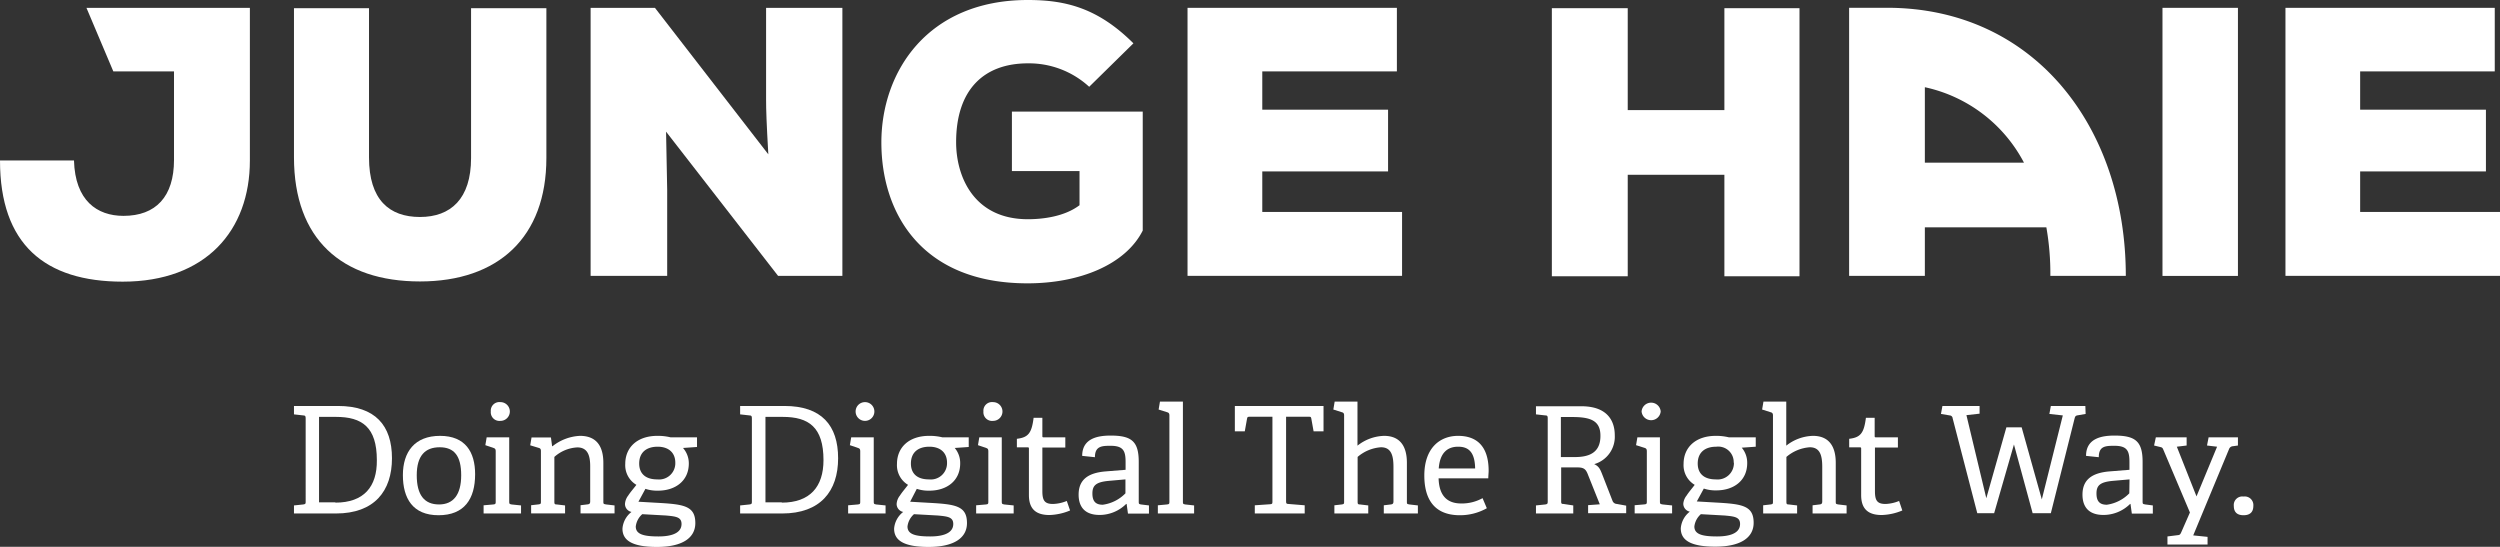 <svg xmlns="http://www.w3.org/2000/svg" id="Ebene_1" data-name="Ebene 1" viewBox="0 0 357.17 78.12"><rect x="0" y="0" width="357.17" height="78.12" fill="#333333" stroke="none"/><defs><style>.cls-1{fill:#fff;}</style></defs><path class="cls-1" d="M48.29,58H42V59.2l1.33.15c.29,0,.34.11.34.43V71.64c0,.32,0,.38-.34.43L42,72.21v1.15h6c5.48,0,8-3.2,8-7.89S53.6,58,48.29,58Zm-.38,13.77H45.58V59.56H48c3.72,0,5.84,1.46,5.84,6.18C53.88,69.53,52,71.81,47.91,71.81Z"></path><path class="cls-1" d="M62.87,62.27c-3.62,0-5.31,2.29-5.31,5.61s1.41,5.73,5.09,5.73,5.23-2.31,5.23-5.86C67.88,64.58,66.48,62.27,62.87,62.27Zm-.15,9.8c-2.1,0-3.18-1.36-3.18-4.17s1.21-4,3.28-4,3.07,1.23,3.07,4S64.77,72.07,62.72,72.07Z"></path><path class="cls-1" d="M70.12,58.78a1.24,1.24,0,0,0,1.38,1.35,1.34,1.34,0,1,0,0-2.68A1.23,1.23,0,0,0,70.12,58.78Z"></path><path class="cls-1" d="M72.75,71.64V62.48H69.53l-.19,1.12,1.2.41c.22.06.28.21.28.44v7.19c0,.32,0,.4-.34.43l-1.39.12v1.17h5.35V72.21l-1.36-.14C72.77,72,72.75,72,72.75,71.64Z"></path><path class="cls-1" d="M86.2,71.64v-5.5c0-2.3-.91-3.87-3.34-3.87a6.8,6.8,0,0,0-3.92,1.48l-.06,0-.17-1.25H75.94l-.19,1.12L77,64c.22.06.28.21.28.44v7.19c0,.32,0,.38-.34.43l-1.06.12v1.17h4.85V72.21l-1.19-.14c-.31,0-.34-.09-.34-.43V65.28a5.31,5.31,0,0,1,3.28-1.36c1.57,0,1.84,1.33,1.84,2.71v5c0,.3-.1.4-.38.43l-1,.12v1.17h4.86V72.21l-1.2-.14C86.22,72,86.2,72,86.2,71.64Z"></path><path class="cls-1" d="M93.92,62.27c-2.88,0-4.59,1.65-4.59,4a3.26,3.26,0,0,0,1.59,3c-.38.51-.83,1-1.17,1.53A2.18,2.18,0,0,0,89.29,72a1.16,1.16,0,0,0,.93,1.14,3.33,3.33,0,0,0-1.29,2.39c0,1.61,1.27,2.61,4.93,2.61s5.48-1.31,5.48-3.41c0-2.5-1.72-2.69-5.53-2.9l-2.6-.15,1-1.84a5.32,5.32,0,0,0,1.8.26c2.48,0,4.4-1.4,4.4-3.89A3.32,3.32,0,0,0,97.58,64l2-.14V62.48H95.8A7.62,7.62,0,0,0,93.92,62.27ZM91.76,73.46l3.41.19c1.37.13,2.2.21,2.2,1.21,0,1.61-2.16,1.78-3.28,1.78-2.07,0-3.26-.28-3.26-1.42A2.76,2.76,0,0,1,91.76,73.46Zm4.72-7.36a2.32,2.32,0,0,1-2.58,2.39c-1.86,0-2.58-1-2.58-2.26,0-1.65,1.1-2.41,2.64-2.41S96.48,64.66,96.48,66.1Z"></path><path class="cls-1" d="M112.07,58h-6.33V59.2l1.34.15c.29,0,.34.11.34.43V71.64c0,.32,0,.38-.34.43l-1.34.14v1.15h6c5.48,0,8-3.2,8-7.89S117.38,58,112.07,58Zm-.38,13.77h-2.33V59.56h2.46c3.72,0,5.83,1.46,5.83,6.18C117.65,69.53,115.73,71.81,111.69,71.81Z"></path><path class="cls-1" d="M123.58,60.13a1.34,1.34,0,1,0,0-2.68,1.34,1.34,0,1,0,0,2.68Z"></path><path class="cls-1" d="M124.83,71.64V62.48h-3.22l-.19,1.12,1.2.41c.22.06.28.21.28.44v7.19c0,.32,0,.4-.34.43l-1.39.12v1.17h5.35V72.21l-1.36-.14C124.85,72,124.83,72,124.83,71.64Z"></path><path class="cls-1" d="M132.74,62.27c-2.88,0-4.59,1.65-4.59,4a3.26,3.26,0,0,0,1.58,3c-.38.51-.82,1-1.16,1.53A2.13,2.13,0,0,0,128.1,72a1.16,1.16,0,0,0,.94,1.14,3.34,3.34,0,0,0-1.3,2.39c0,1.61,1.27,2.61,4.93,2.61s5.48-1.31,5.48-3.41c0-2.5-1.71-2.69-5.52-2.9l-2.6-.15.95-1.84a5.32,5.32,0,0,0,1.8.26c2.47,0,4.4-1.4,4.4-3.89A3.32,3.32,0,0,0,136.4,64l2-.14V62.48h-3.77A7.62,7.62,0,0,0,132.74,62.27Zm-2.16,11.19,3.41.19c1.37.13,2.2.21,2.2,1.21,0,1.61-2.16,1.78-3.28,1.78-2.08,0-3.26-.28-3.26-1.42A2.76,2.76,0,0,1,130.58,73.46Zm4.72-7.36a2.32,2.32,0,0,1-2.58,2.39c-1.87,0-2.58-1-2.58-2.26,0-1.65,1.09-2.41,2.64-2.41S135.3,64.66,135.3,66.1Z"></path><path class="cls-1" d="M140.5,58.78a1.24,1.24,0,0,0,1.38,1.35,1.34,1.34,0,1,0,0-2.68A1.23,1.23,0,0,0,140.5,58.78Z"></path><path class="cls-1" d="M143.12,71.64V62.48h-3.21l-.19,1.12,1.2.41c.22.06.28.21.28.44v7.19c0,.32,0,.4-.34.43l-1.4.12v1.17h5.36V72.21l-1.36-.14C143.15,72,143.12,72,143.12,71.64Z"></path><path class="cls-1" d="M150.44,72c-1.2,0-1.52-.5-1.52-1.84V63.94h3.28V62.48h-3.11c-.17,0-.17-.08-.17-.21V59.69h-1.25c-.27,2.16-.74,2.81-2.39,3v1.22h1.55c.17,0,.17.09.17.21v6.6c0,1.91.91,2.86,2.94,2.86a8.23,8.23,0,0,0,2.94-.65l-.47-1.36A5.59,5.59,0,0,1,150.44,72Z"></path><path class="cls-1" d="M162.69,71.64V66c0-2.92-1-3.77-4-3.77-1.67,0-4.08.3-4.08,2.9l1.82.19c0-1.59,1-1.63,2.24-1.63,1.84,0,2.14.76,2.14,2.31v1.12l-2.86.23c-2.54.21-3.85,1.21-3.85,3.32,0,1.08.34,2.9,3,2.9A5.39,5.39,0,0,0,160.89,72l.07,0,.19,1.38h3V72.21L163,72.07C162.71,72,162.69,72,162.69,71.64Zm-1.9-1.16a5.55,5.55,0,0,1-3.24,1.63c-1,0-1.48-.47-1.48-1.61s.51-1.63,2.33-1.8l2.39-.21Z"></path><path class="cls-1" d="M169,71.64V57.38h-3.28l-.19,1.13,1.27.4c.21.06.27.21.27.44V71.64c0,.32,0,.4-.34.43l-1.31.12v1.17h5.18V72.21l-1.27-.14C169,72,169,72,169,71.64Z"></path><path class="cls-1" d="M176.42,61.62h1.42l.33-1.84c.05-.22.11-.24.34-.24h3.28V71.62c0,.32,0,.4-.34.42l-2.18.15v1.17h7.13V72.19L184.08,72c-.32,0-.34-.1-.34-.4V59.54H187c.23,0,.29,0,.34.24l.33,1.84h1.42V58H176.42Z"></path><path class="cls-1" d="M201,71.64V66.12c0-2.39-1-3.85-3.26-3.85a6.39,6.39,0,0,0-3.8,1.4V57.38h-3.26l-.19,1.13,1.27.4c.21.06.27.21.27.44V71.64c0,.32,0,.38-.34.43l-1.05.12v1.17h4.84V72.21l-1.18-.14c-.32,0-.34-.09-.34-.43V65.28a5.71,5.71,0,0,1,3.34-1.38c1.5,0,1.78,1.25,1.78,2.81v4.93c0,.3-.11.4-.38.43l-1,.12v1.17h4.87V72.21l-1.21-.14C201,72,201,72,201,71.64Z"></path><path class="cls-1" d="M208.32,62.27c-2.67,0-4.83,1.8-4.83,5.67,0,3.15,1.25,5.67,5.08,5.67a7.78,7.78,0,0,0,3.85-1l-.61-1.44a6.08,6.08,0,0,1-3.05.76c-2.3,0-3.17-1.46-3.23-3.59h7.1c0-.36.05-.79.05-1.06C212.68,63.67,210.9,62.27,208.32,62.27Zm-2.77,4.66c.17-2.35,1.35-3.11,2.77-3.11s2.39.69,2.43,3.11Z"></path><path class="cls-1" d="M230.38,71.56l-1.44-3.7c-.31-.79-.48-1.23-1.18-1.55a4.07,4.07,0,0,0,2.94-4.12c0-2-1-4.15-4.78-4.15h-6.48V59.2l1.34.15c.29,0,.34.11.34.43V71.64c0,.32-.05.38-.34.43l-1.34.14v1.15h5.33V72.21L223.38,72c-.32,0-.34-.08-.34-.42v-4.8h2.33c.84,0,1.16.21,1.44.89l1.75,4.38-1.67.12v1.15h5.44V72.24L231,72A.69.69,0,0,1,230.38,71.56ZM225,65.3h-2V59.58h1.65c2.58,0,4,.51,4,2.67C228.67,64.7,227,65.3,225,65.3Z"></path><path class="cls-1" d="M234.53,58.78a1.37,1.37,0,0,0,2.73,0,1.37,1.37,0,0,0-2.73,0Z"></path><path class="cls-1" d="M237.15,71.64V62.48h-3.22l-.19,1.12L235,64c.21.06.28.21.28.44v7.19c0,.32,0,.4-.34.43l-1.4.12v1.17h5.35V72.21l-1.35-.14C237.17,72,237.15,72,237.15,71.64Z"></path><path class="cls-1" d="M245.13,62.27c-2.88,0-4.6,1.65-4.6,4a3.26,3.26,0,0,0,1.59,3c-.38.51-.82,1-1.16,1.53a2.13,2.13,0,0,0-.47,1.16,1.16,1.16,0,0,0,.93,1.14,3.33,3.33,0,0,0-1.29,2.39c0,1.61,1.27,2.61,4.93,2.61s5.48-1.31,5.48-3.41c0-2.5-1.71-2.69-5.52-2.9l-2.6-.15,1-1.84a5.28,5.28,0,0,0,1.8.26c2.47,0,4.4-1.4,4.4-3.89a3.32,3.32,0,0,0-.78-2.21l2-.14V62.48H247A7.69,7.69,0,0,0,245.13,62.27ZM243,73.46l3.4.19c1.38.13,2.2.21,2.2,1.21,0,1.61-2.15,1.78-3.28,1.78-2.07,0-3.25-.28-3.25-1.42A2.76,2.76,0,0,1,243,73.46Zm4.72-7.36a2.33,2.33,0,0,1-2.59,2.39c-1.86,0-2.58-1-2.58-2.26,0-1.65,1.1-2.41,2.65-2.41A2.21,2.21,0,0,1,247.69,66.1Z"></path><path class="cls-1" d="M262.27,71.64V66.12c0-2.39-1-3.85-3.26-3.85a6.4,6.4,0,0,0-3.81,1.4V57.38h-3.26l-.19,1.13,1.27.4c.21.06.28.21.28.44V71.64c0,.32,0,.38-.34.43l-1.06.12v1.17h4.85V72.21l-1.19-.14c-.32,0-.34-.09-.34-.43V65.28a5.76,5.76,0,0,1,3.34-1.38c1.51,0,1.78,1.25,1.78,2.81v4.93c0,.3-.1.4-.38.43l-1,.12v1.17h4.86V72.21l-1.2-.14C262.29,72,262.27,72,262.27,71.64Z"></path><path class="cls-1" d="M269.39,72c-1.21,0-1.52-.5-1.52-1.84V63.94h3.28V62.48H268c-.17,0-.17-.08-.17-.21V59.69h-1.25c-.28,2.16-.74,2.81-2.39,3v1.22h1.54c.17,0,.17.09.17.21v6.6c0,1.91.91,2.86,2.94,2.86a8.14,8.14,0,0,0,2.94-.65l-.46-1.36A5.59,5.59,0,0,1,269.39,72Z"></path><path class="cls-1" d="M297.93,58H293l-.21,1.14,1.92.21-3,12-2.88-10.3h-2.18l-2.87,10.13-2.84-11.87,1.88-.21V58h-5.31l-.21,1.14,1.25.21a.44.44,0,0,1,.42.41l3.52,13.56h2.41l2.83-9.82,2.67,9.82H293l3.4-13.56c.09-.32.17-.38.47-.43l1.1-.19Z"></path><path class="cls-1" d="M306.11,71.64V66c0-2.92-1-3.77-4-3.77-1.67,0-4.08.3-4.08,2.9l1.82.19c0-1.59.95-1.63,2.24-1.63,1.84,0,2.14.76,2.14,2.31v1.12l-2.86.23c-2.53.21-3.85,1.21-3.85,3.32,0,1.08.34,2.9,3,2.9A5.41,5.41,0,0,0,304.32,72l.06,0,.19,1.38h3V72.21l-1.08-.14C306.14,72,306.11,72,306.11,71.64Zm-1.9-1.16A5.55,5.55,0,0,1,301,72.11c-1,0-1.48-.47-1.48-1.61s.51-1.63,2.33-1.8l2.39-.21Z"></path><path class="cls-1" d="M319.73,62.48h-4.19l-.23,1.17,1.44.17-2.94,7.1L311,63.82l1.4-.17V62.48H308l-.25,1.17.86.21c.26.06.34.1.45.36l3.81,9L311.65,76c-.13.3-.21.43-.46.45l-1.53.19v1.16h5.73V76.7l-2.05-.21,5.14-12.38a.62.62,0,0,1,.53-.36l.72-.1Z"></path><path class="cls-1" d="M320.53,70.94a1.22,1.22,0,0,0-1.39,1.34c0,.89.48,1.33,1.39,1.33s1.4-.44,1.4-1.33A1.23,1.23,0,0,0,320.53,70.94Z"></path><path class="cls-1" d="M60,40.21c11.2,0,18.06-6.32,18.06-17.63V1.17H67.3V22.58C67.3,28.42,64.38,31,60,31s-7.28-2.45-7.28-8.5V1.17H42v21.3C42,34.16,48.82,40.21,60,40.21Z"></path><path class="cls-1" d="M109.45,14.24c0,1.49.06,3.29.32,7.81L93.57,1.12H84.38V39.41H95.32V27.14l-.16-8.33,16,20.6h9.19V1.12H109.45Z"></path><path class="cls-1" d="M146.8,40.48c7.43,0,14-2.66,16.46-7.54v-17H144.57v8.5h9.66v4.88c-2.18,1.65-5.31,2-7.38,2-7.7,0-10.25-6.06-10.25-11,0-7.55,4-11.27,10.25-11.27a12.72,12.72,0,0,1,8.76,3.35l6.32-6.21C156.84,1.12,152.21,0,146.85,0c-14.34,0-20.93,10.25-20.93,20.35S131.66,40.48,146.8,40.48Z"></path><polygon class="cls-1" points="200.31 30.28 180.34 30.28 180.34 24.49 198.31 24.49 198.31 15.67 180.34 15.67 180.34 10.2 199.57 10.2 199.57 1.12 169.66 1.12 169.66 39.41 200.31 39.41 200.31 30.28"></polygon><polygon class="cls-1" points="246.36 39.47 257.09 39.47 257.09 1.17 246.36 1.17 246.36 15.73 232.55 15.73 232.55 1.17 221.71 1.17 221.71 39.47 232.55 39.47 232.55 24.97 246.36 24.97 246.36 39.47"></polygon><rect class="cls-1" x="308.95" y="1.12" width="10.78" height="38.3"></rect><polygon class="cls-1" points="337.19 30.28 337.19 24.49 355.16 24.49 355.16 15.67 337.19 15.67 337.19 10.2 356.42 10.2 356.42 1.12 326.52 1.12 326.52 39.41 357.17 39.41 357.17 30.28 337.19 30.28"></polygon><path class="cls-1" d="M16.19,10.2h8.67V22.84c0,5.26-2.6,8-7.22,8-3.78,0-6.91-2.18-7.07-7.91H0c0,12,6.43,17.31,17.53,17.31,11.85,0,18.17-7.27,18.17-17.31V1.12H12.35Z"></path><path class="cls-1" d="M292.93,39.41h10.78c0-21.15-13-38.3-34.14-38.3h-5.39v38.3H275V32.48h17.36A38.1,38.1,0,0,1,292.93,39.41ZM275,23.24V12.46a21,21,0,0,1,14.16,10.78Z"></path></svg>